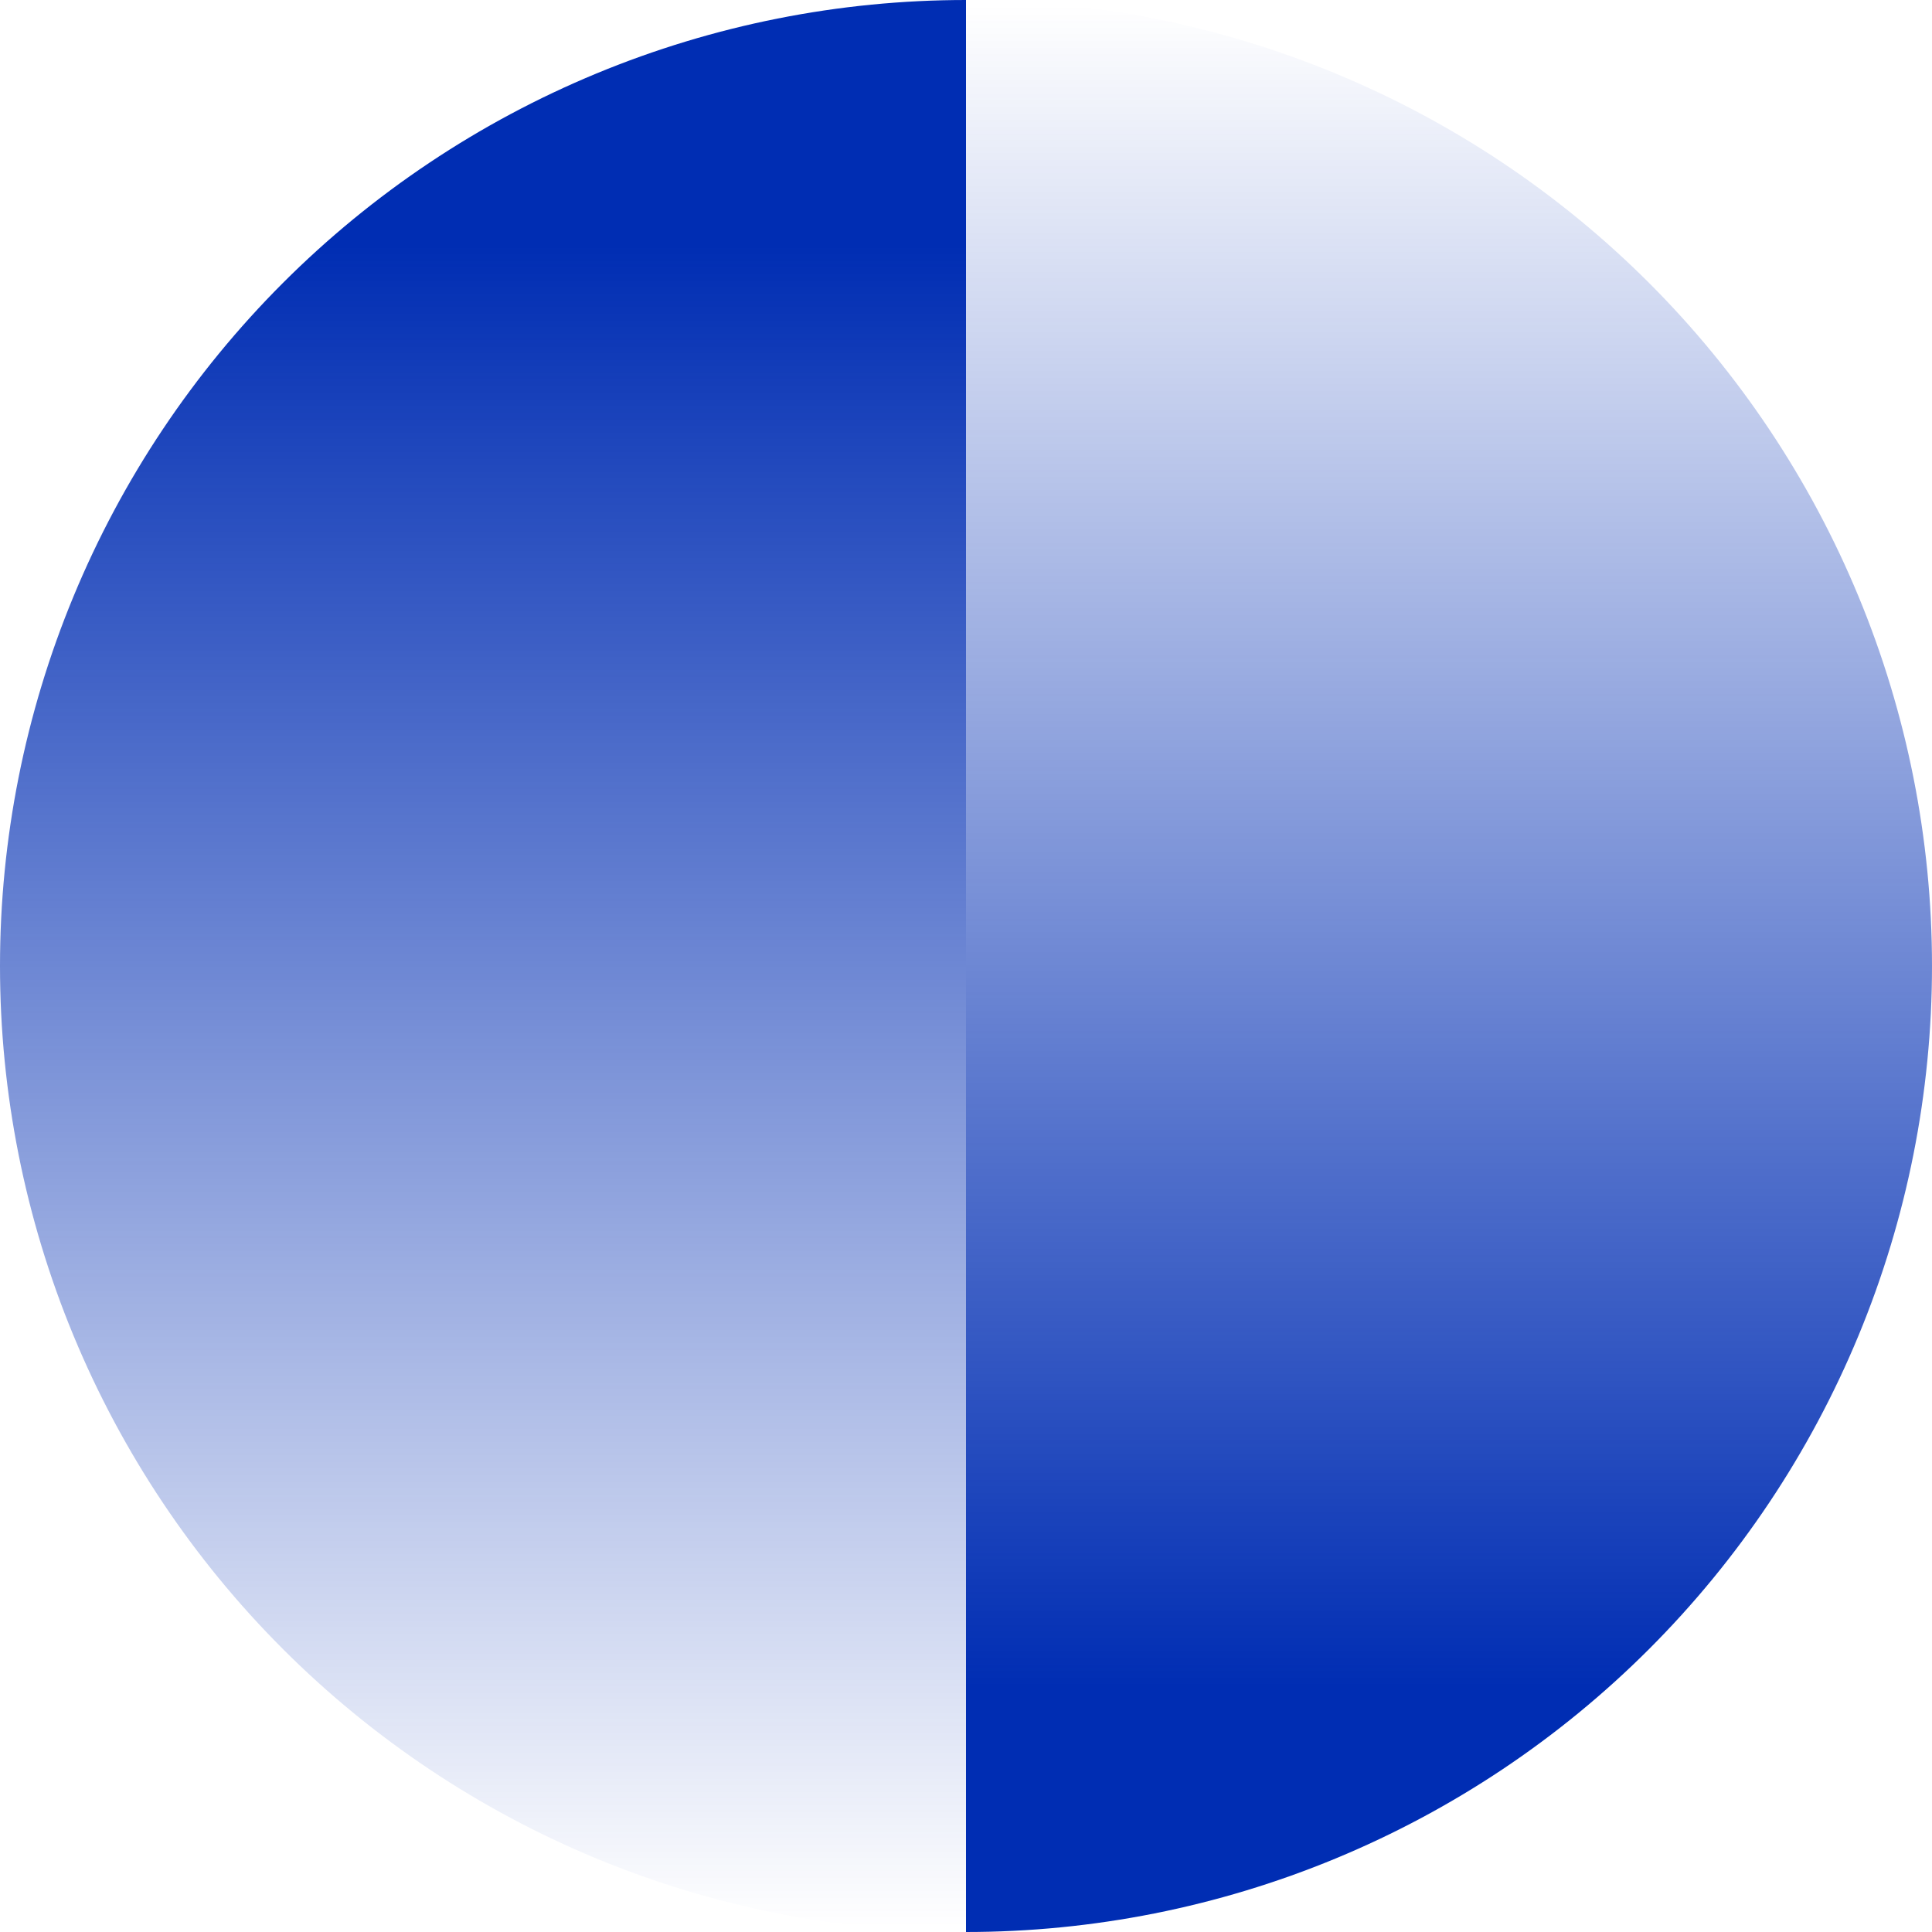 <svg width="238" height="238" viewBox="0 0 238 238" fill="none" xmlns="http://www.w3.org/2000/svg">
<g filter="url(#filter0_n_112_94)">
<path d="M119 -1.49126e-05C103.373 -1.69619e-05 87.898 3.078 73.461 9.058C59.023 15.039 45.904 23.804 34.854 34.854C23.804 45.904 15.039 59.023 9.058 73.461C3.078 87.898 1.69711e-05 103.373 1.5605e-05 119C1.42388e-05 134.627 3.078 150.102 9.058 164.539C15.039 178.977 23.804 192.096 34.854 203.146C45.904 214.196 59.023 222.961 73.461 228.942C87.898 234.922 103.373 238 119 238L119 119L119 -1.49126e-05Z" fill="url(#paint0_linear_112_94)"/>
</g>
<g filter="url(#filter1_n_112_94)">
<path d="M119 238C134.627 238 150.102 234.922 164.539 228.942C178.977 222.961 192.096 214.196 203.146 203.146C214.196 192.096 222.961 178.977 228.942 164.539C234.922 150.102 238 134.627 238 119C238 103.373 234.922 87.898 228.942 73.461C222.961 59.023 214.196 45.904 203.146 34.854C192.096 23.804 178.977 15.039 164.539 9.058C150.102 3.078 134.627 -5.88475e-06 119 -5.20165e-06L119 119L119 238Z" fill="url(#paint1_linear_112_94)"/>
</g>
<defs>
<filter id="filter0_n_112_94" x="0" y="0" width="119" height="238" filterUnits="userSpaceOnUse" color-interpolation-filters="sRGB">
<feFlood flood-opacity="0" result="BackgroundImageFix"/>
<feBlend mode="normal" in="SourceGraphic" in2="BackgroundImageFix" result="shape"/>
<feTurbulence type="fractalNoise" baseFrequency="2.645 2.645" stitchTiles="stitch" numOctaves="3" result="noise" seed="6990" />
<feColorMatrix in="noise" type="luminanceToAlpha" result="alphaNoise" />
<feComponentTransfer in="alphaNoise" result="coloredNoise1">
<feFuncA type="discrete" tableValues="1 1 1 1 1 1 1 1 1 1 1 1 1 1 1 1 1 1 1 1 1 1 1 1 1 1 1 1 1 1 1 1 1 1 1 1 1 1 1 1 1 1 1 1 1 1 1 1 1 1 1 0 0 0 0 0 0 0 0 0 0 0 0 0 0 0 0 0 0 0 0 0 0 0 0 0 0 0 0 0 0 0 0 0 0 0 0 0 0 0 0 0 0 0 0 0 0 0 0 0 "/>
</feComponentTransfer>
<feComposite operator="in" in2="shape" in="coloredNoise1" result="noise1Clipped" />
<feFlood flood-color="rgba(0, 0, 0, 0.25)" result="color1Flood" />
<feComposite operator="in" in2="noise1Clipped" in="color1Flood" result="color1" />
<feMerge result="effect1_noise_112_94">
<feMergeNode in="shape" />
<feMergeNode in="color1" />
</feMerge>
</filter>
<filter id="filter1_n_112_94" x="119" y="0" width="119" height="238" filterUnits="userSpaceOnUse" color-interpolation-filters="sRGB">
<feFlood flood-opacity="0" result="BackgroundImageFix"/>
<feBlend mode="normal" in="SourceGraphic" in2="BackgroundImageFix" result="shape"/>
<feTurbulence type="fractalNoise" baseFrequency="2.645 2.645" stitchTiles="stitch" numOctaves="3" result="noise" seed="6990" />
<feColorMatrix in="noise" type="luminanceToAlpha" result="alphaNoise" />
<feComponentTransfer in="alphaNoise" result="coloredNoise1">
<feFuncA type="discrete" tableValues="1 1 1 1 1 1 1 1 1 1 1 1 1 1 1 1 1 1 1 1 1 1 1 1 1 1 1 1 1 1 1 1 1 1 1 1 1 1 1 1 1 1 1 1 1 1 1 1 1 1 1 0 0 0 0 0 0 0 0 0 0 0 0 0 0 0 0 0 0 0 0 0 0 0 0 0 0 0 0 0 0 0 0 0 0 0 0 0 0 0 0 0 0 0 0 0 0 0 0 0 "/>
</feComponentTransfer>
<feComposite operator="in" in2="shape" in="coloredNoise1" result="noise1Clipped" />
<feFlood flood-color="rgba(0, 0, 0, 0.25)" result="color1Flood" />
<feComposite operator="in" in2="noise1Clipped" in="color1Flood" result="color1" />
<feMerge result="effect1_noise_112_94">
<feMergeNode in="shape" />
<feMergeNode in="color1" />
</feMerge>
</filter>
<linearGradient id="paint0_linear_112_94" x1="75.254" y1="30.112" x2="75.254" y2="237.425" gradientUnits="userSpaceOnUse">
<stop stop-color="#002DB3"/>
<stop offset="1" stop-color="#002DB3" stop-opacity="0"/>
</linearGradient>
<linearGradient id="paint1_linear_112_94" x1="162.746" y1="207.888" x2="162.746" y2="0.575" gradientUnits="userSpaceOnUse">
<stop stop-color="#002DB3"/>
<stop offset="1" stop-color="#002DB3" stop-opacity="0"/>
</linearGradient>
</defs>
</svg>
